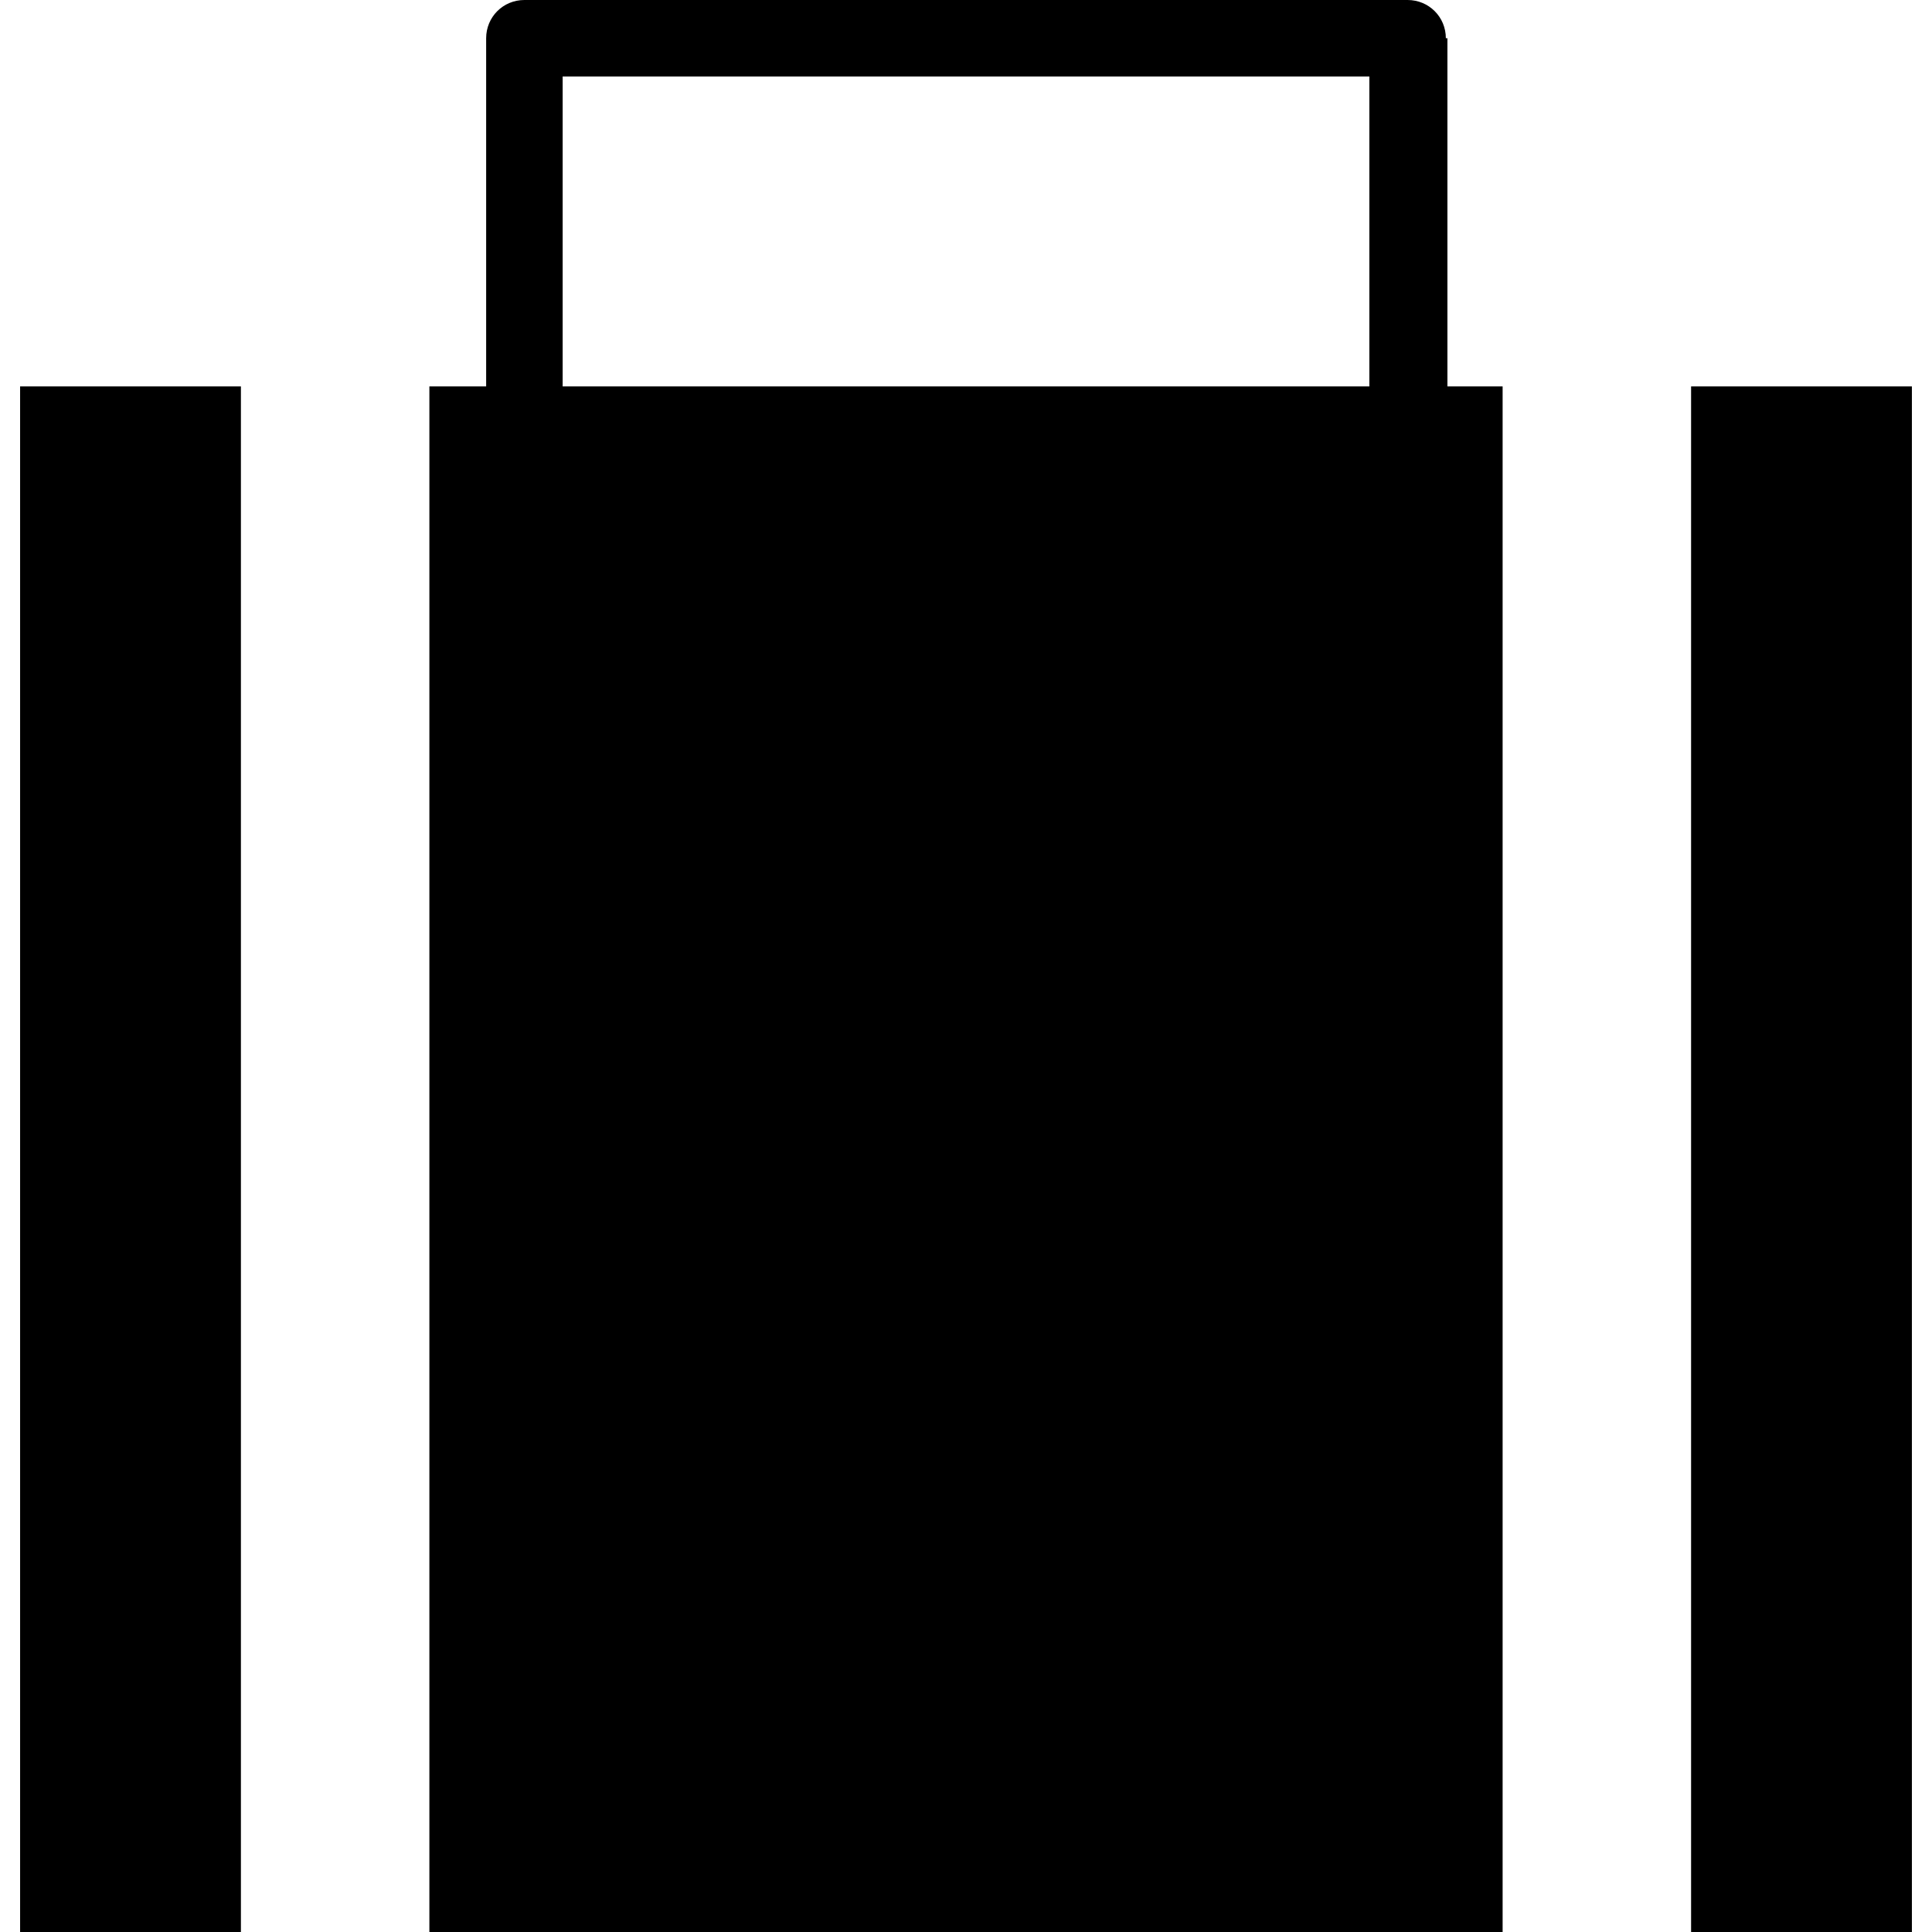<?xml version="1.0" encoding="iso-8859-1"?>
<!-- Uploaded to: SVG Repo, www.svgrepo.com, Generator: SVG Repo Mixer Tools -->
<svg fill="#000000" version="1.1" id="Capa_1" xmlns="http://www.w3.org/2000/svg" xmlns:xlink="http://www.w3.org/1999/xlink" 
	 viewBox="0 0 490 490" xml:space="preserve">
<g>
	<g>
		<g>
			<path d="M366.7,9.7c0-5.4-4.3-9.7-9.7-9.7H133c-5.4,0-9.7,4.3-9.7,9.7V98h-14.4v392h272.2V98h-14V9.7H366.7z M142.7,19.4h204.6
				V98H142.7V19.4z"/>
			<rect x="428.9" y="98" width="56" height="392"/>
			<rect x="5.1" y="98" width="56" height="392"/>
		</g>
	</g>
</g>
</svg>